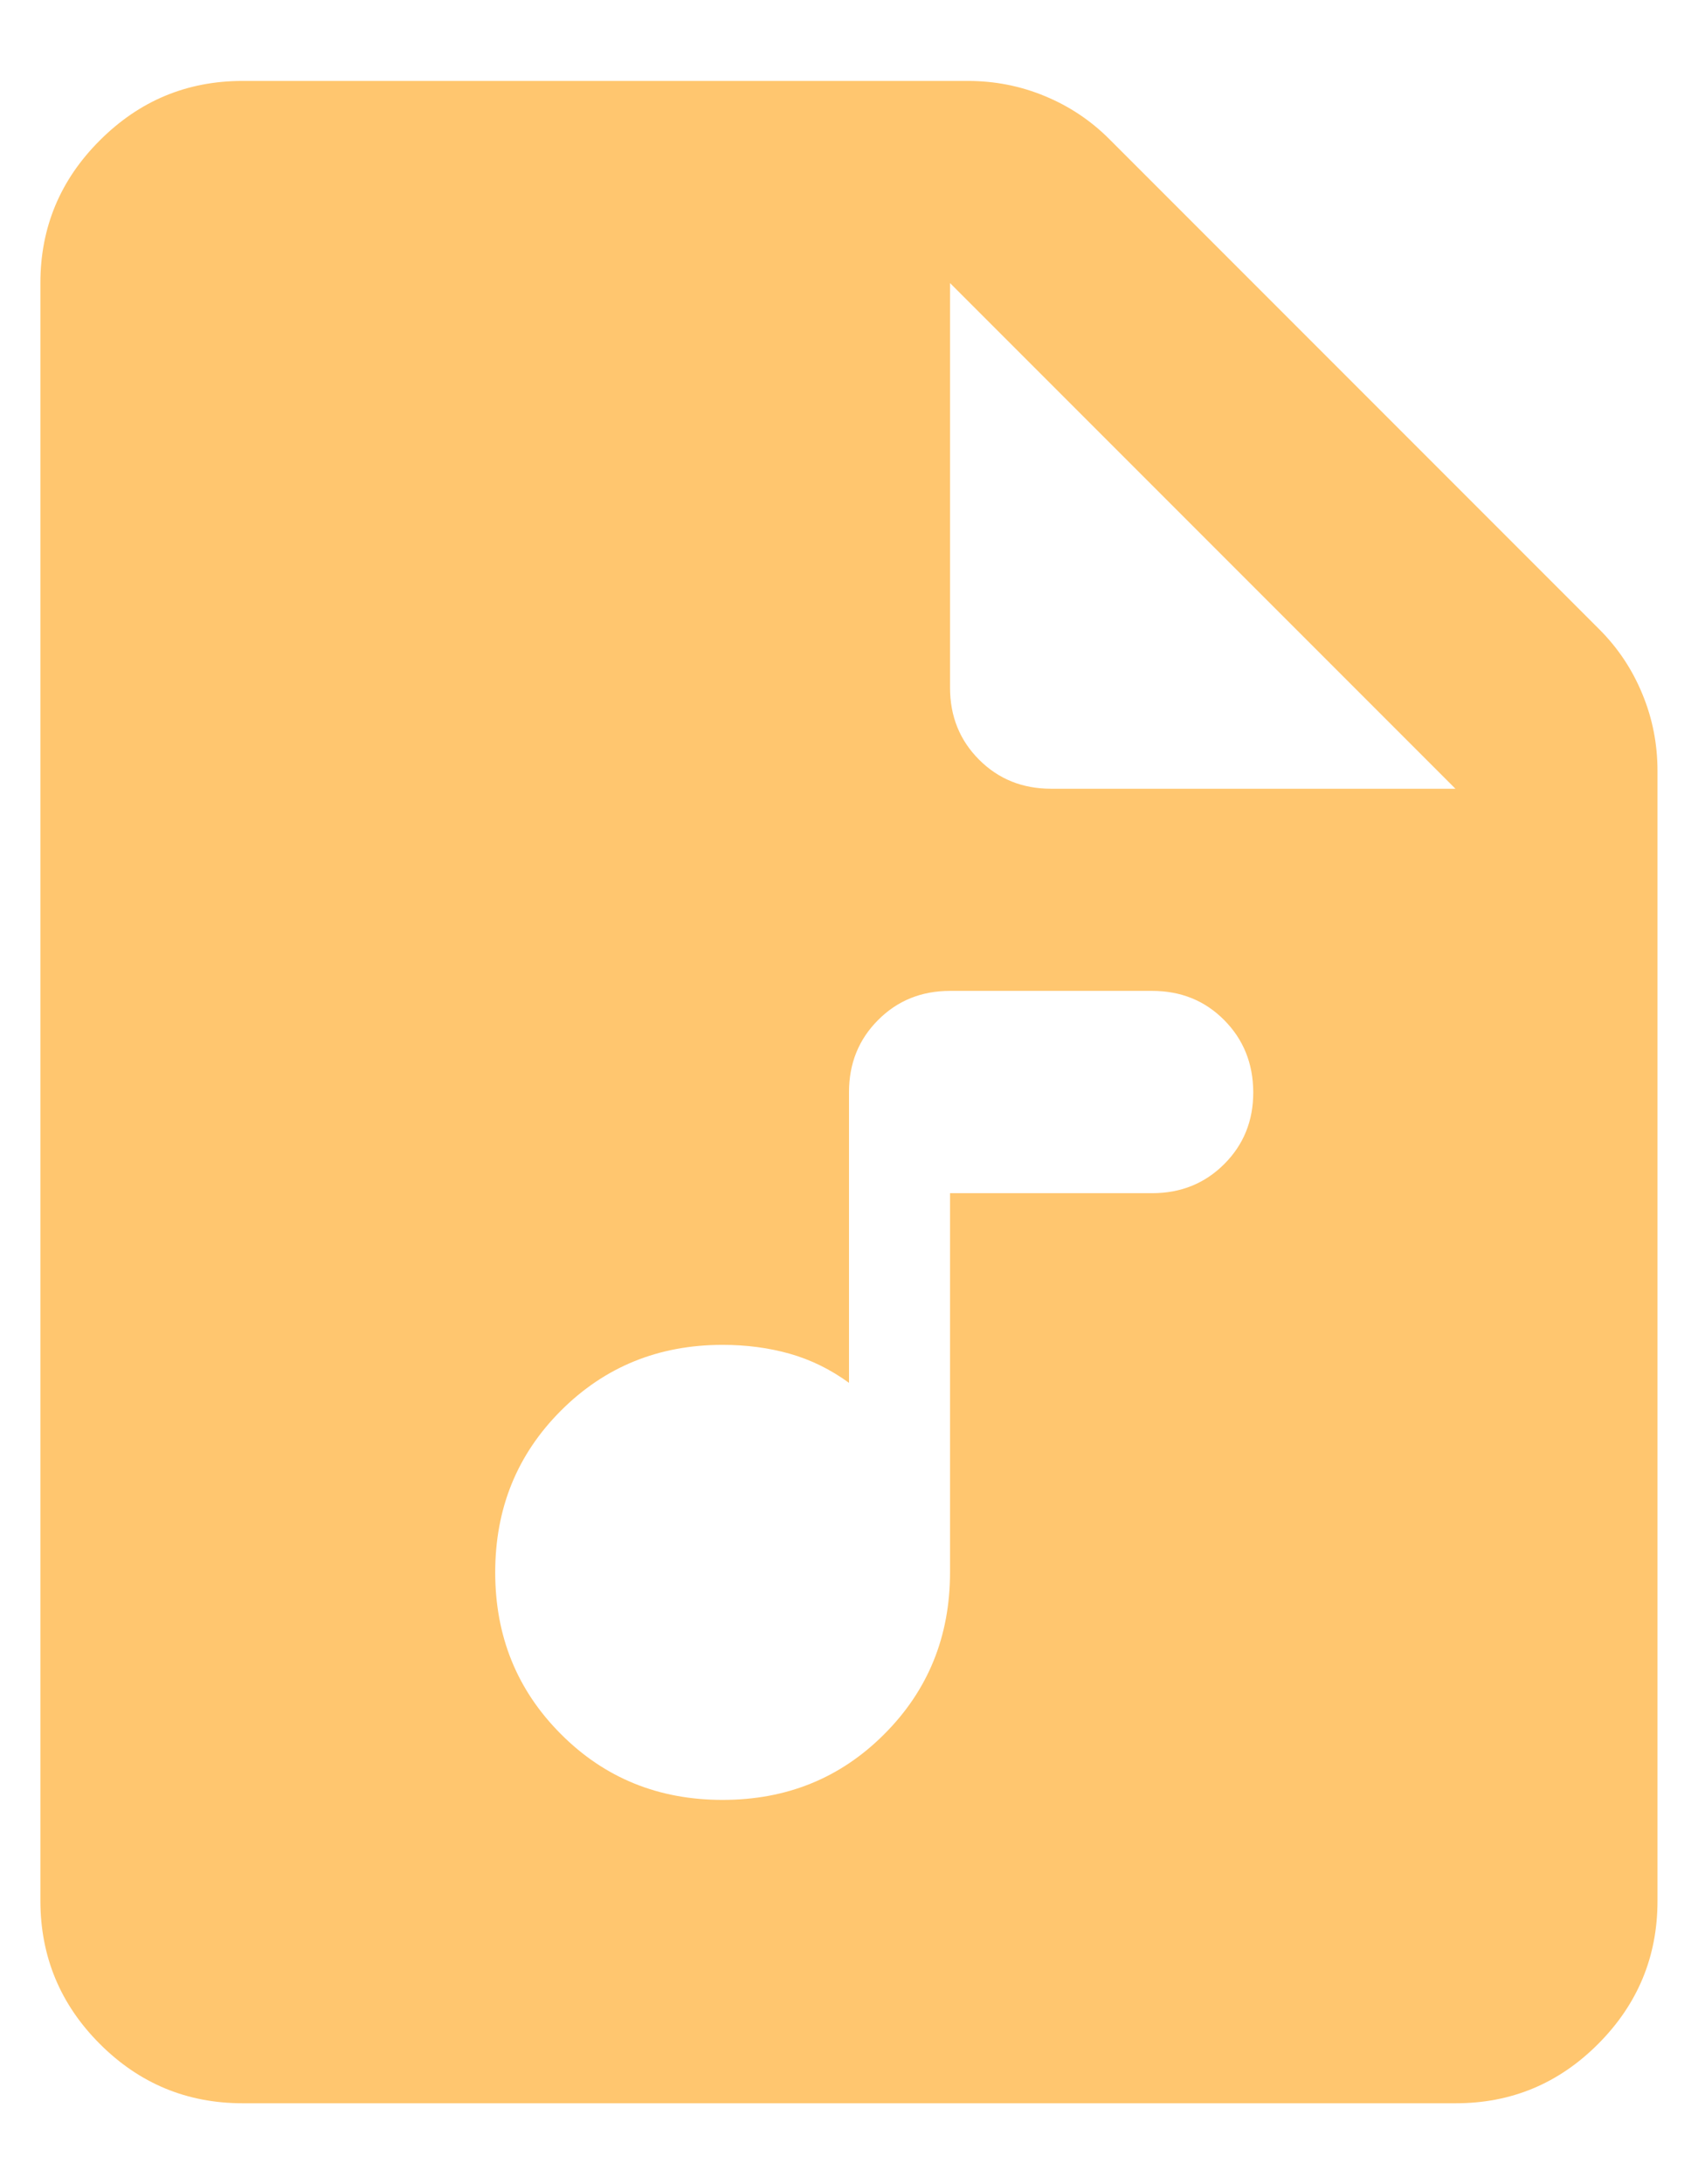 <svg width="14" height="18" viewBox="0 0 14 18" fill="none" xmlns="http://www.w3.org/2000/svg">
<path d="M2 17.333C1.541 17.333 1.149 17.17 0.823 16.844C0.497 16.518 0.334 16.125 0.333 15.666V2.333C0.333 1.875 0.496 1.483 0.823 1.157C1.15 0.83 1.542 0.667 2 0.667H7.979C8.201 0.667 8.413 0.708 8.615 0.792C8.816 0.875 8.993 0.993 9.146 1.146L13.187 5.187C13.34 5.34 13.458 5.517 13.541 5.719C13.625 5.921 13.666 6.132 13.666 6.354V15.666C13.666 16.125 13.503 16.517 13.177 16.844C12.851 17.171 12.459 17.334 12 17.333H2ZM7.833 5.667C7.833 5.903 7.913 6.101 8.073 6.261C8.233 6.421 8.431 6.5 8.666 6.5H12L7.833 2.333V5.667ZM5.958 14.833C6.486 14.833 6.93 14.653 7.291 14.291C7.652 13.93 7.833 13.486 7.833 12.958V9.833H9.5C9.736 9.833 9.934 9.753 10.094 9.593C10.254 9.433 10.334 9.235 10.333 9C10.332 8.764 10.252 8.566 10.093 8.406C9.934 8.246 9.736 8.166 9.5 8.166H7.833C7.597 8.166 7.399 8.246 7.24 8.406C7.08 8.566 7 8.764 7 9V11.396C6.847 11.285 6.684 11.205 6.511 11.156C6.337 11.107 6.153 11.083 5.958 11.083C5.43 11.083 4.986 11.264 4.625 11.625C4.264 11.986 4.083 12.43 4.083 12.958C4.083 13.486 4.264 13.93 4.625 14.291C4.986 14.653 5.43 14.833 5.958 14.833Z" fill="#FFC66F"/>
</svg>
